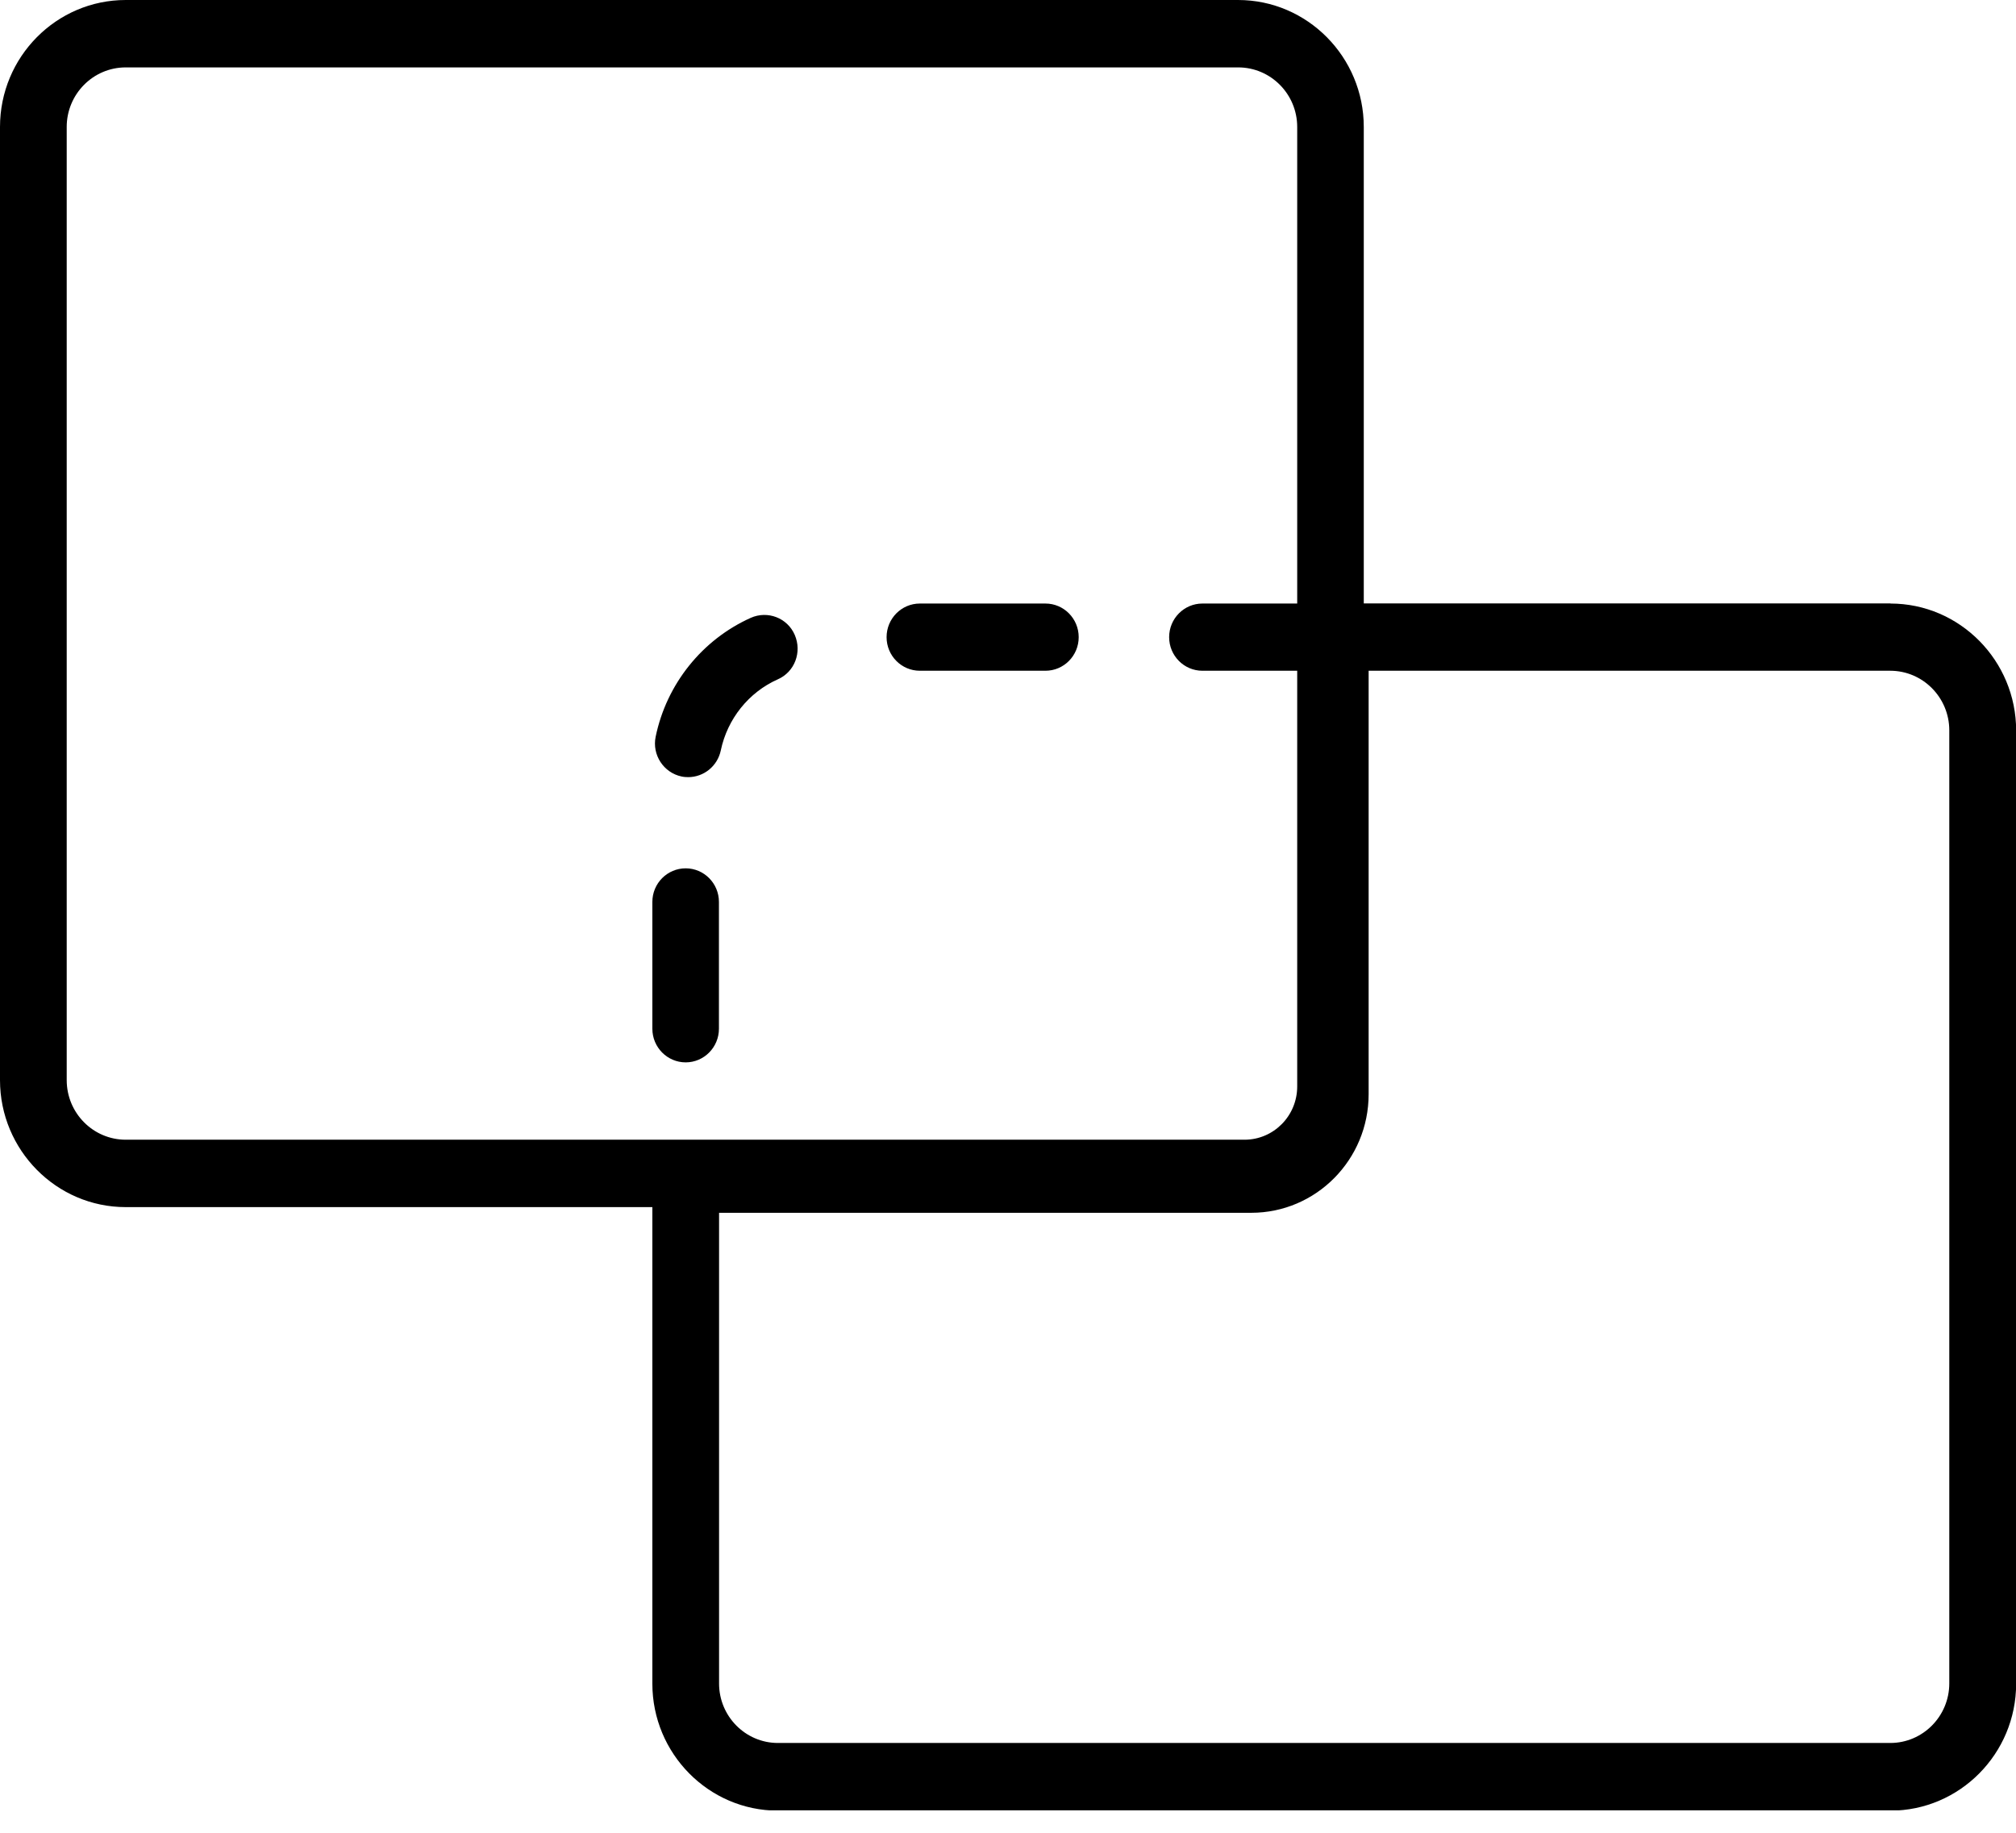 <svg width="44" height="40" viewBox="0 0 44 40" fill="none" xmlns="http://www.w3.org/2000/svg">
<g clip-path="url(#clip0_616_11686)">
<path d="M41.259 13.169H29.765V2.771C29.765 1.246 28.535 0 27.021 0H2.744C1.23 0 0 1.242 0 2.771V23.573C0 25.099 1.23 26.345 2.744 26.345H14.238V36.746C14.238 38.272 15.468 39.517 16.979 39.517H41.259C42.77 39.517 44.003 38.275 44.003 36.746V15.944C44.003 14.418 42.773 13.172 41.259 13.172V13.169ZM1.456 23.57V2.771C1.456 2.055 2.032 1.471 2.744 1.471H27.024C27.733 1.471 28.312 2.052 28.312 2.771V23.712C28.312 24.352 27.799 24.874 27.161 24.874H2.744C2.035 24.874 1.456 24.293 1.456 23.573V23.57ZM42.544 36.739C42.544 37.455 41.968 38.04 41.256 38.04H16.979C16.27 38.04 15.694 37.458 15.694 36.742V26.469H27.309C28.724 26.469 29.871 25.31 29.871 23.881V14.639H41.256C41.965 14.639 42.544 15.221 42.544 15.94V36.742V36.739Z" fill="black"/>
<path d="M14.965 23.186C14.564 23.186 14.238 22.857 14.238 22.452V19.684C14.238 19.279 14.564 18.951 14.965 18.951C15.365 18.951 15.691 19.279 15.691 19.684V22.452C15.691 22.857 15.365 23.186 14.965 23.186ZM15.026 16.961C14.978 16.961 14.927 16.958 14.876 16.947C14.482 16.864 14.228 16.473 14.31 16.079C14.547 14.93 15.324 13.961 16.386 13.484C16.753 13.321 17.185 13.484 17.346 13.857C17.507 14.231 17.346 14.664 16.976 14.826C16.338 15.11 15.876 15.691 15.732 16.376C15.66 16.722 15.359 16.961 15.019 16.961H15.026ZM28.984 15.034C28.703 15.034 28.46 14.875 28.34 14.639H26.243C25.842 14.639 25.517 14.311 25.517 13.906C25.517 13.501 25.842 13.172 26.243 13.172H28.984C29.385 13.172 29.71 13.501 29.71 13.906V14.3C29.71 14.705 29.385 15.034 28.984 15.034ZM22.817 14.639H20.076C19.675 14.639 19.35 14.311 19.35 13.906C19.35 13.501 19.675 13.172 20.076 13.172H22.817C23.218 13.172 23.543 13.501 23.543 13.906C23.543 14.311 23.218 14.639 22.817 14.639Z" fill="black"/>
</g>
<defs>
<clipPath id="clip0_616_11686">
<rect width="44" height="39.51" fill="white"/>
</clipPath>
</defs>
</svg>
